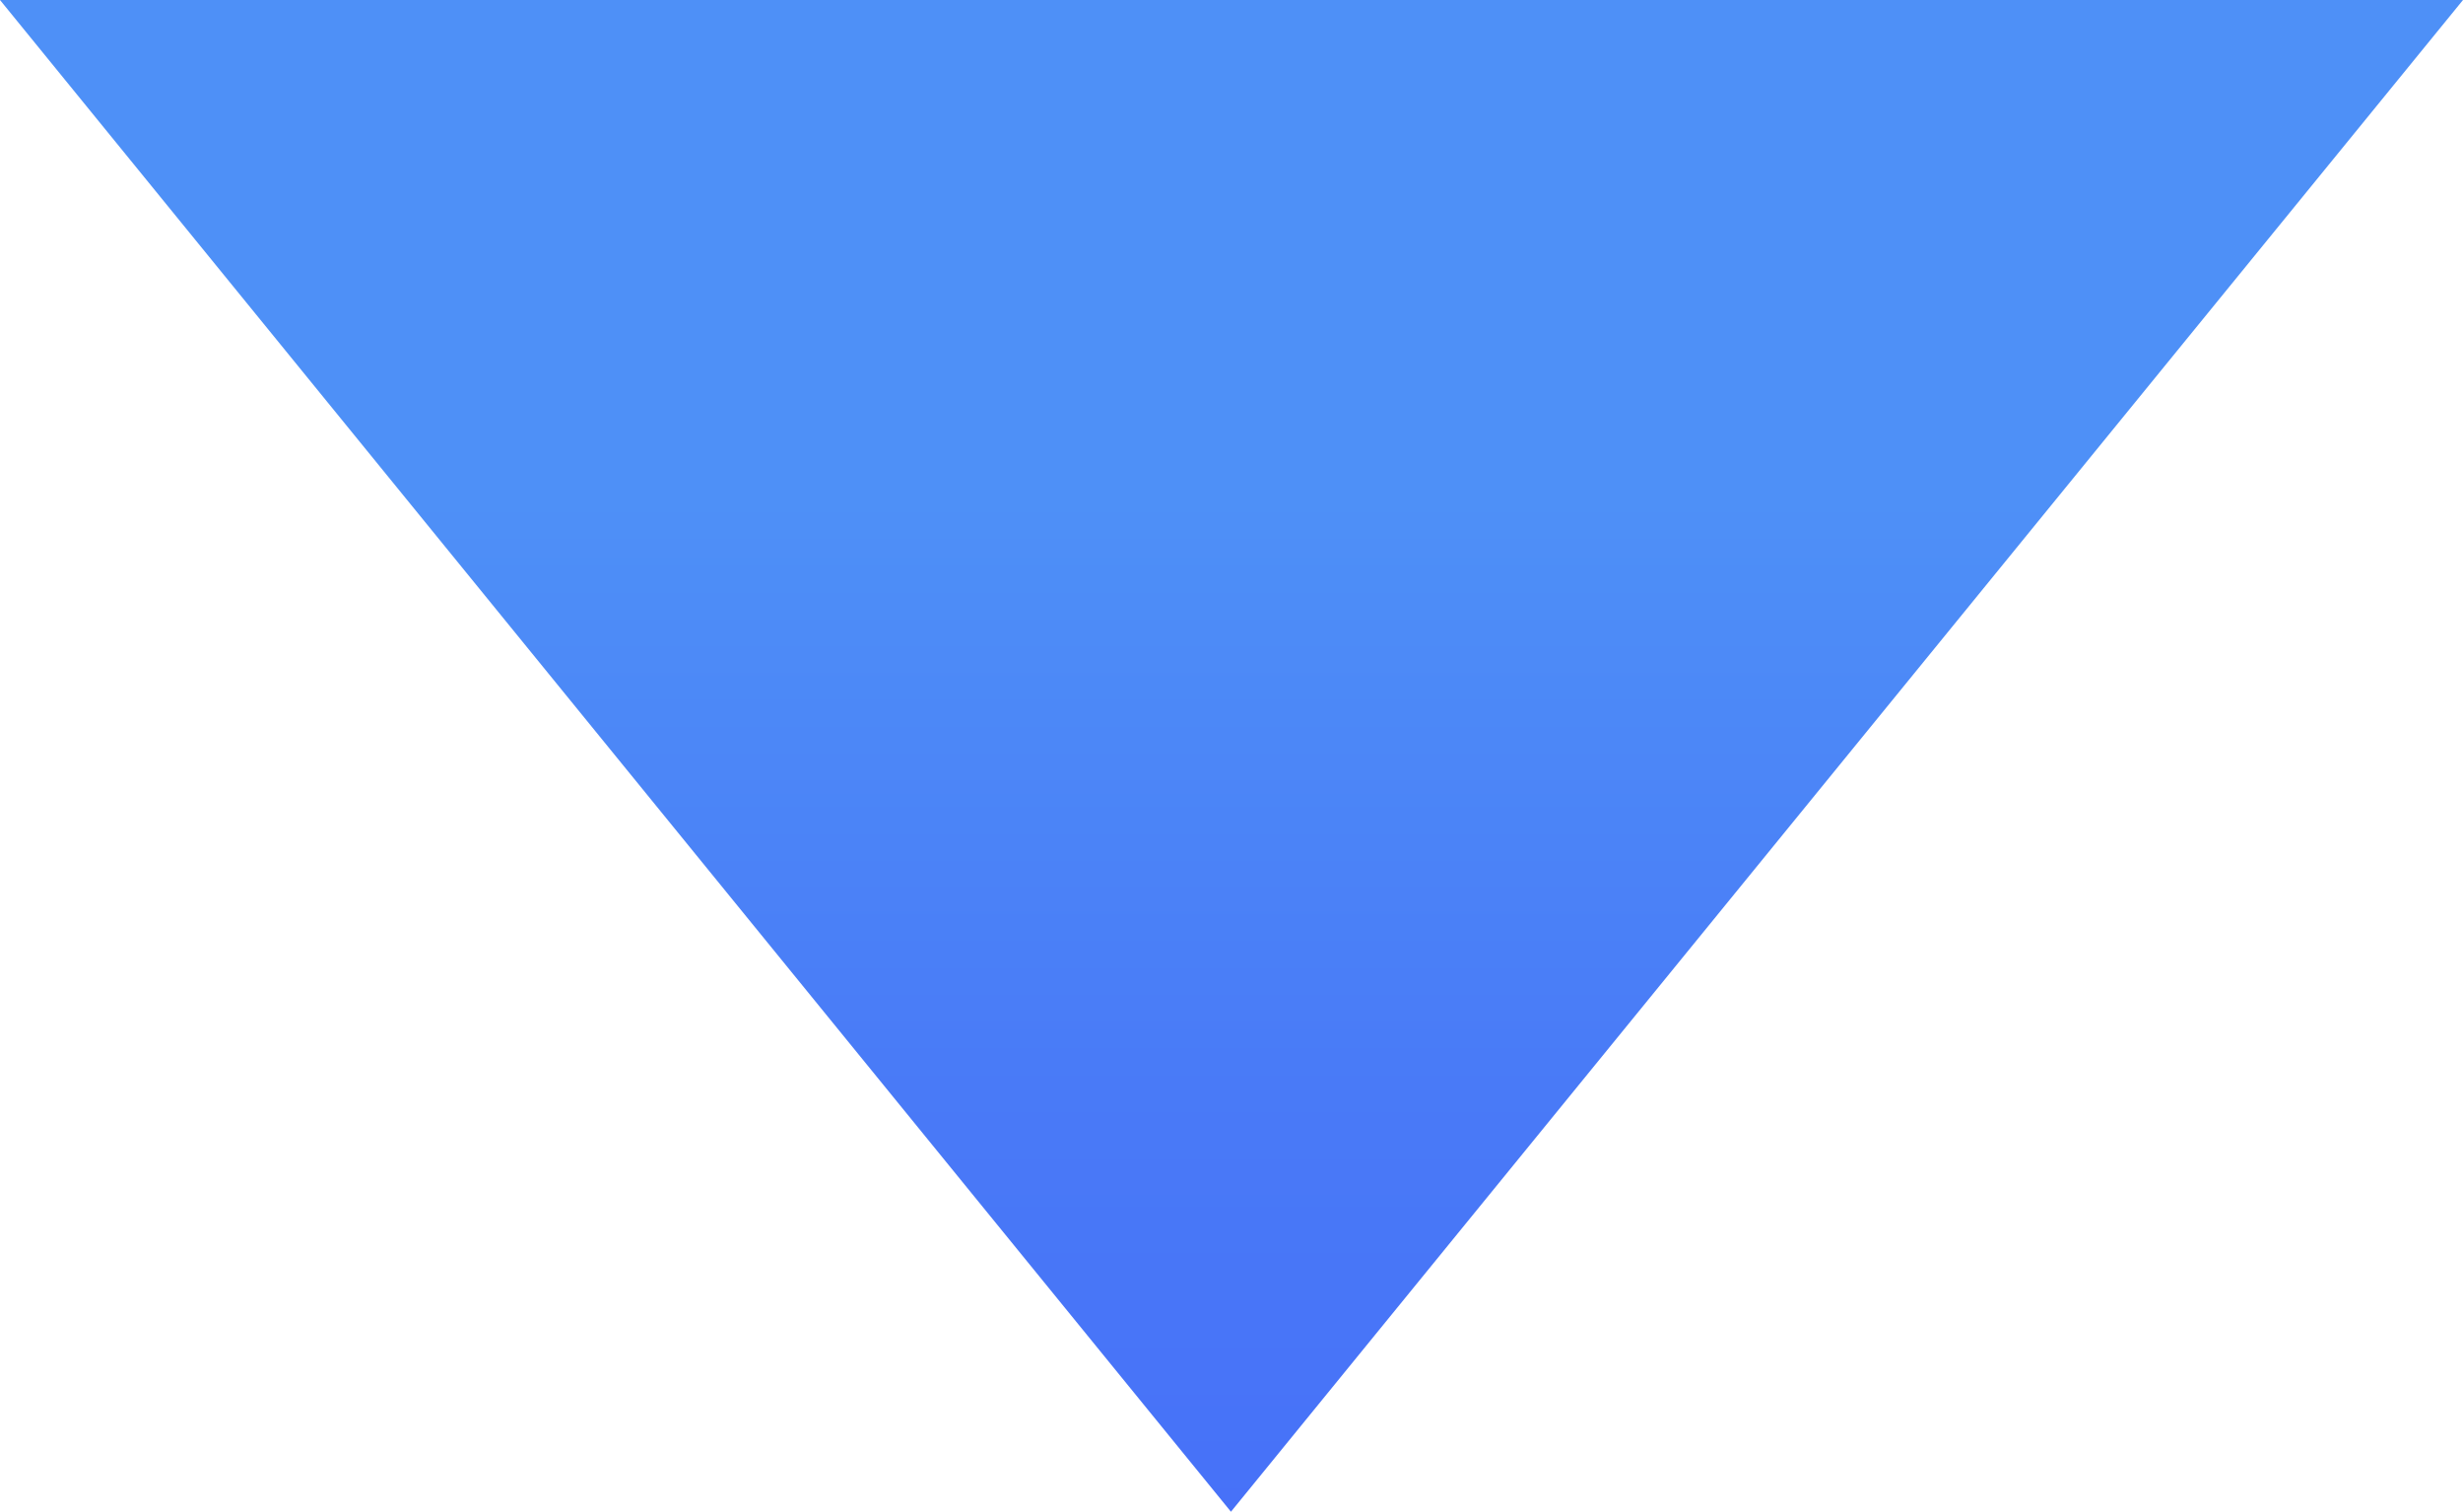 <?xml version="1.0" encoding="UTF-8"?><svg id="_層_2" xmlns="http://www.w3.org/2000/svg" xmlns:xlink="http://www.w3.org/1999/xlink" viewBox="0 0 22.17 13.61"><defs><style>.cls-1{fill:url(#_命名漸層_14);}</style><linearGradient id="_命名漸層_14" x1="11.08" y1="13.61" x2="11.08" y2="0" gradientTransform="matrix(1, 0, 0, 1, 0, 0)" gradientUnits="userSpaceOnUse"><stop offset="0" stop-color="#4771f8"/><stop offset=".28" stop-color="#497af7"/><stop offset=".67" stop-color="#4e90f7"/></linearGradient></defs><polygon class="cls-1" points="11.08 13.61 22.17 0 0 0 11.08 13.61"/></svg>